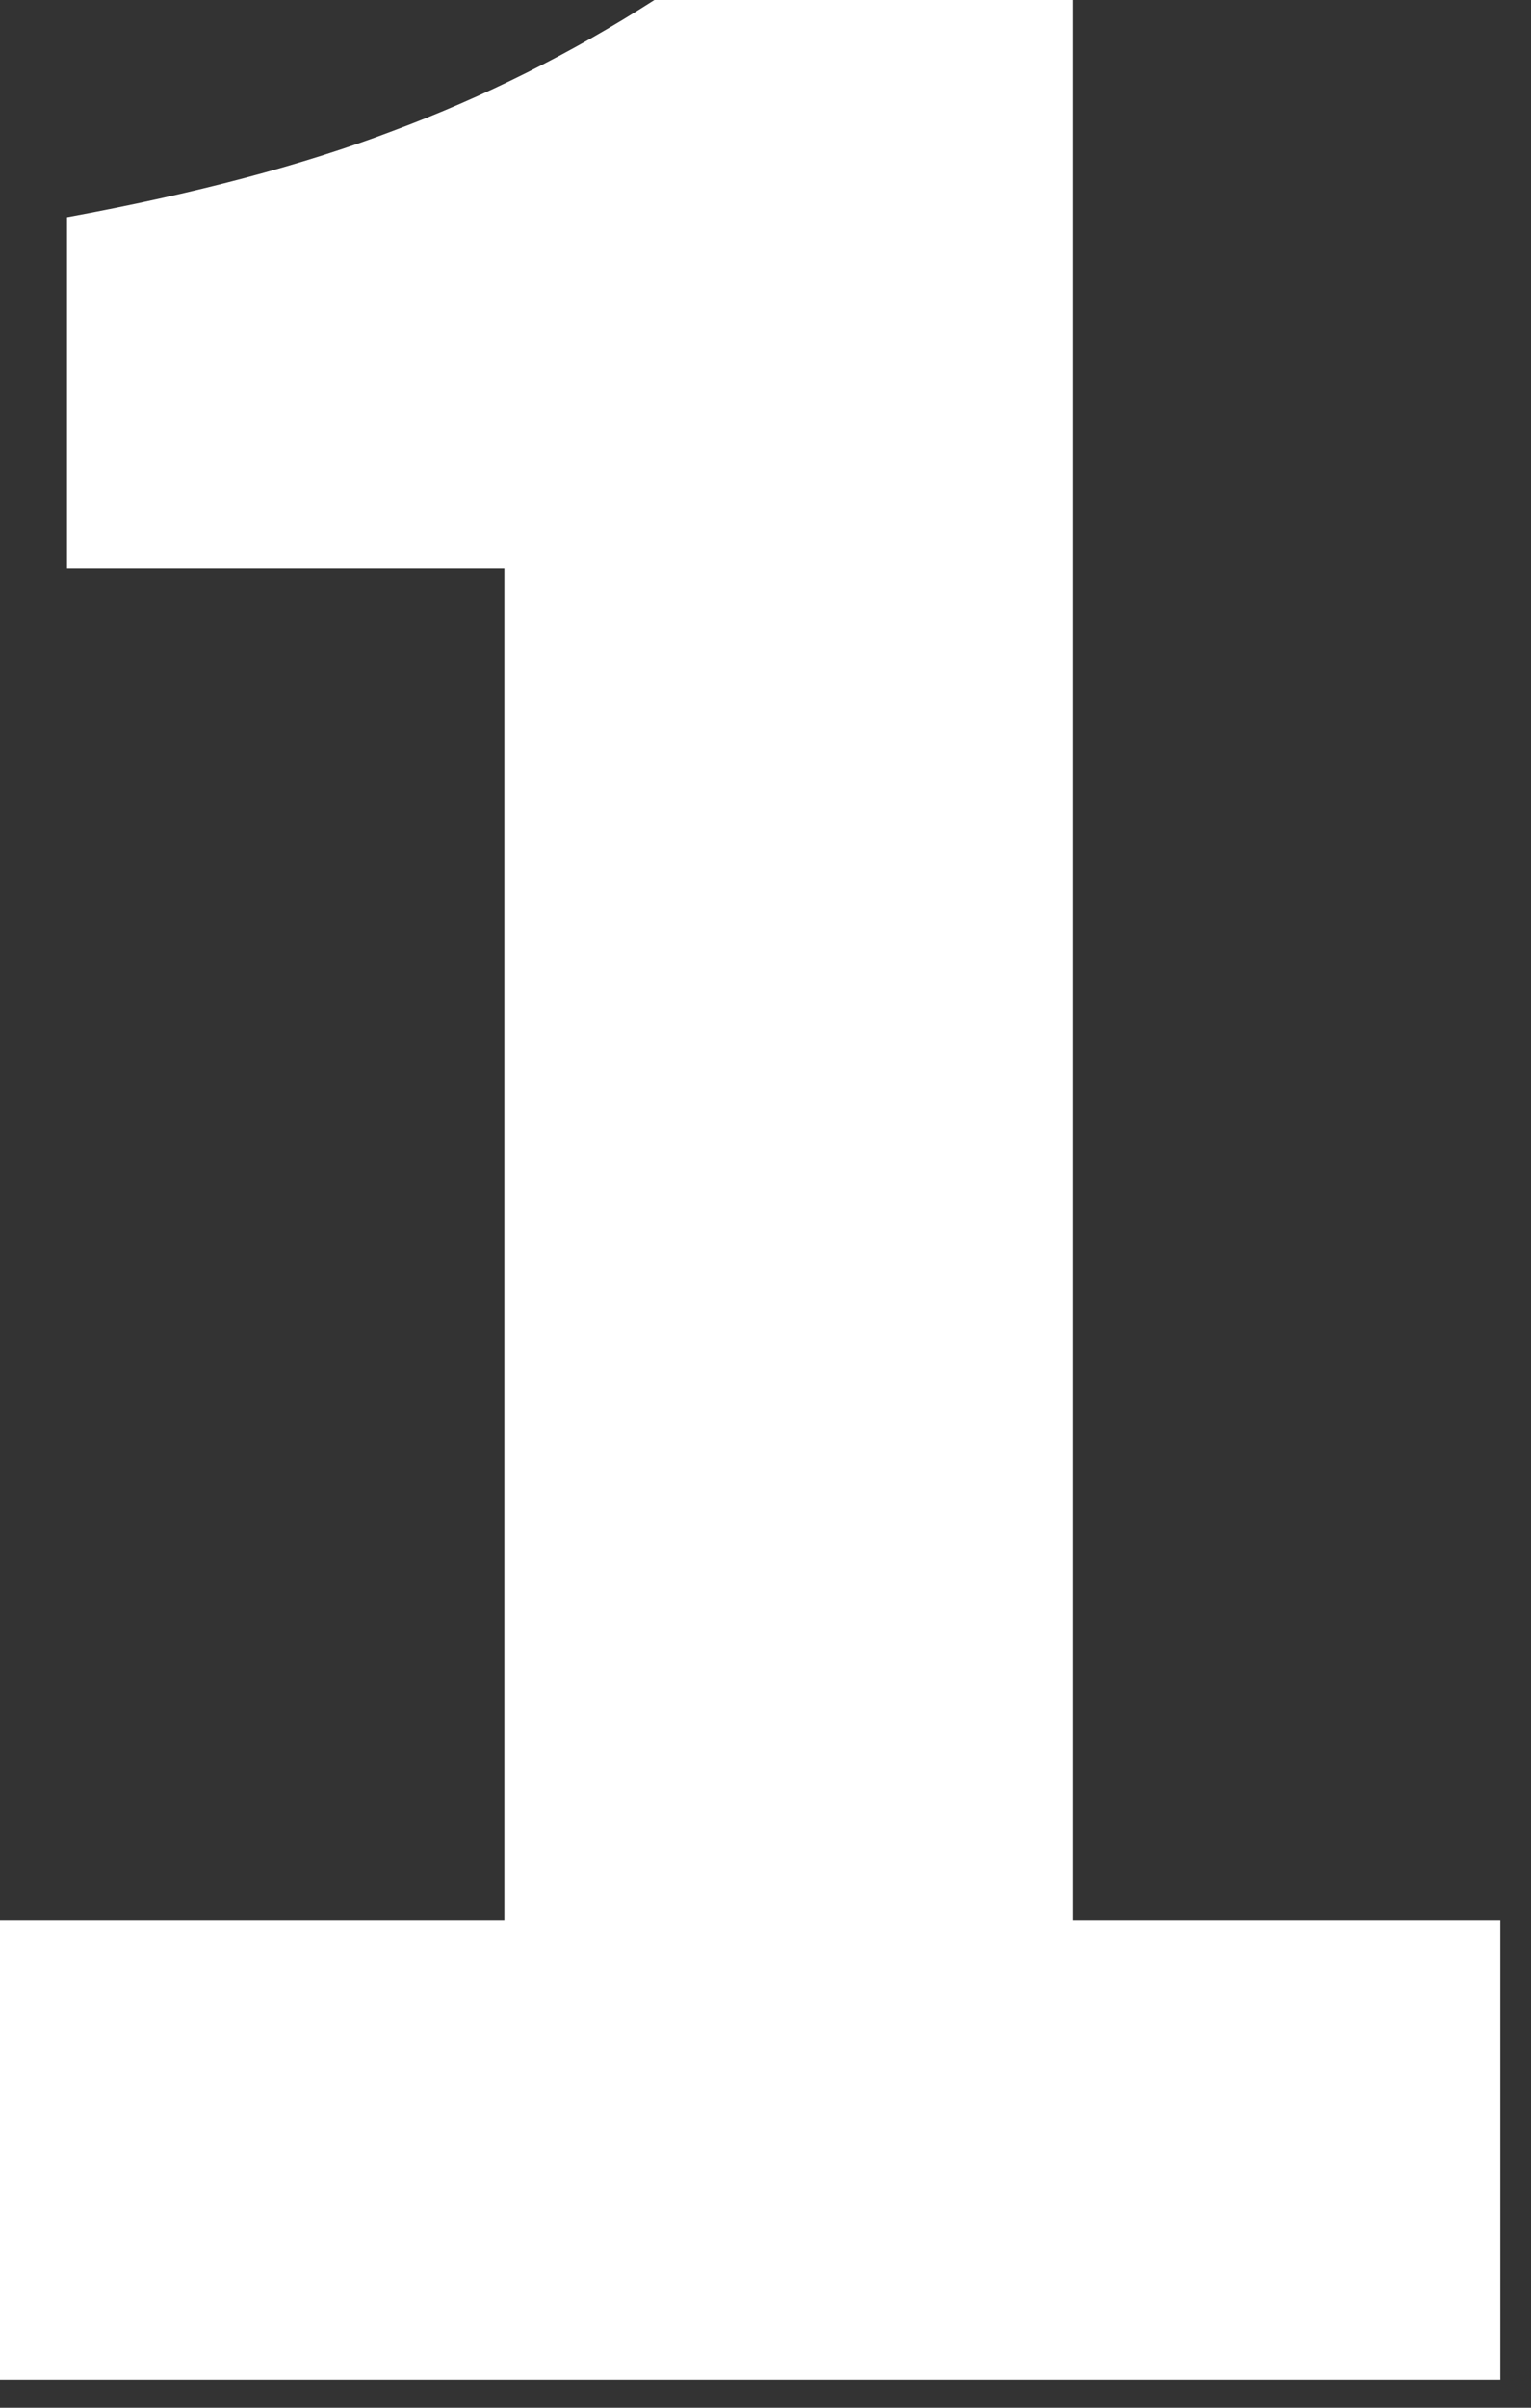<svg width="28" height="44" viewBox="0 0 28 44" fill="none" xmlns="http://www.w3.org/2000/svg">
<rect x="0" y="0" width="28" height="44" fill="#333333" stroke="none"/>
<path d="M0 43.492V35.086H9.224V10.391H1.226V3.97C3.561 3.542 5.546 3.016 7.181 2.394C8.854 1.771 10.45 0.973 11.968 0H19.615V35.086H27.438V43.492H0Z" fill="white"/>
</svg>
